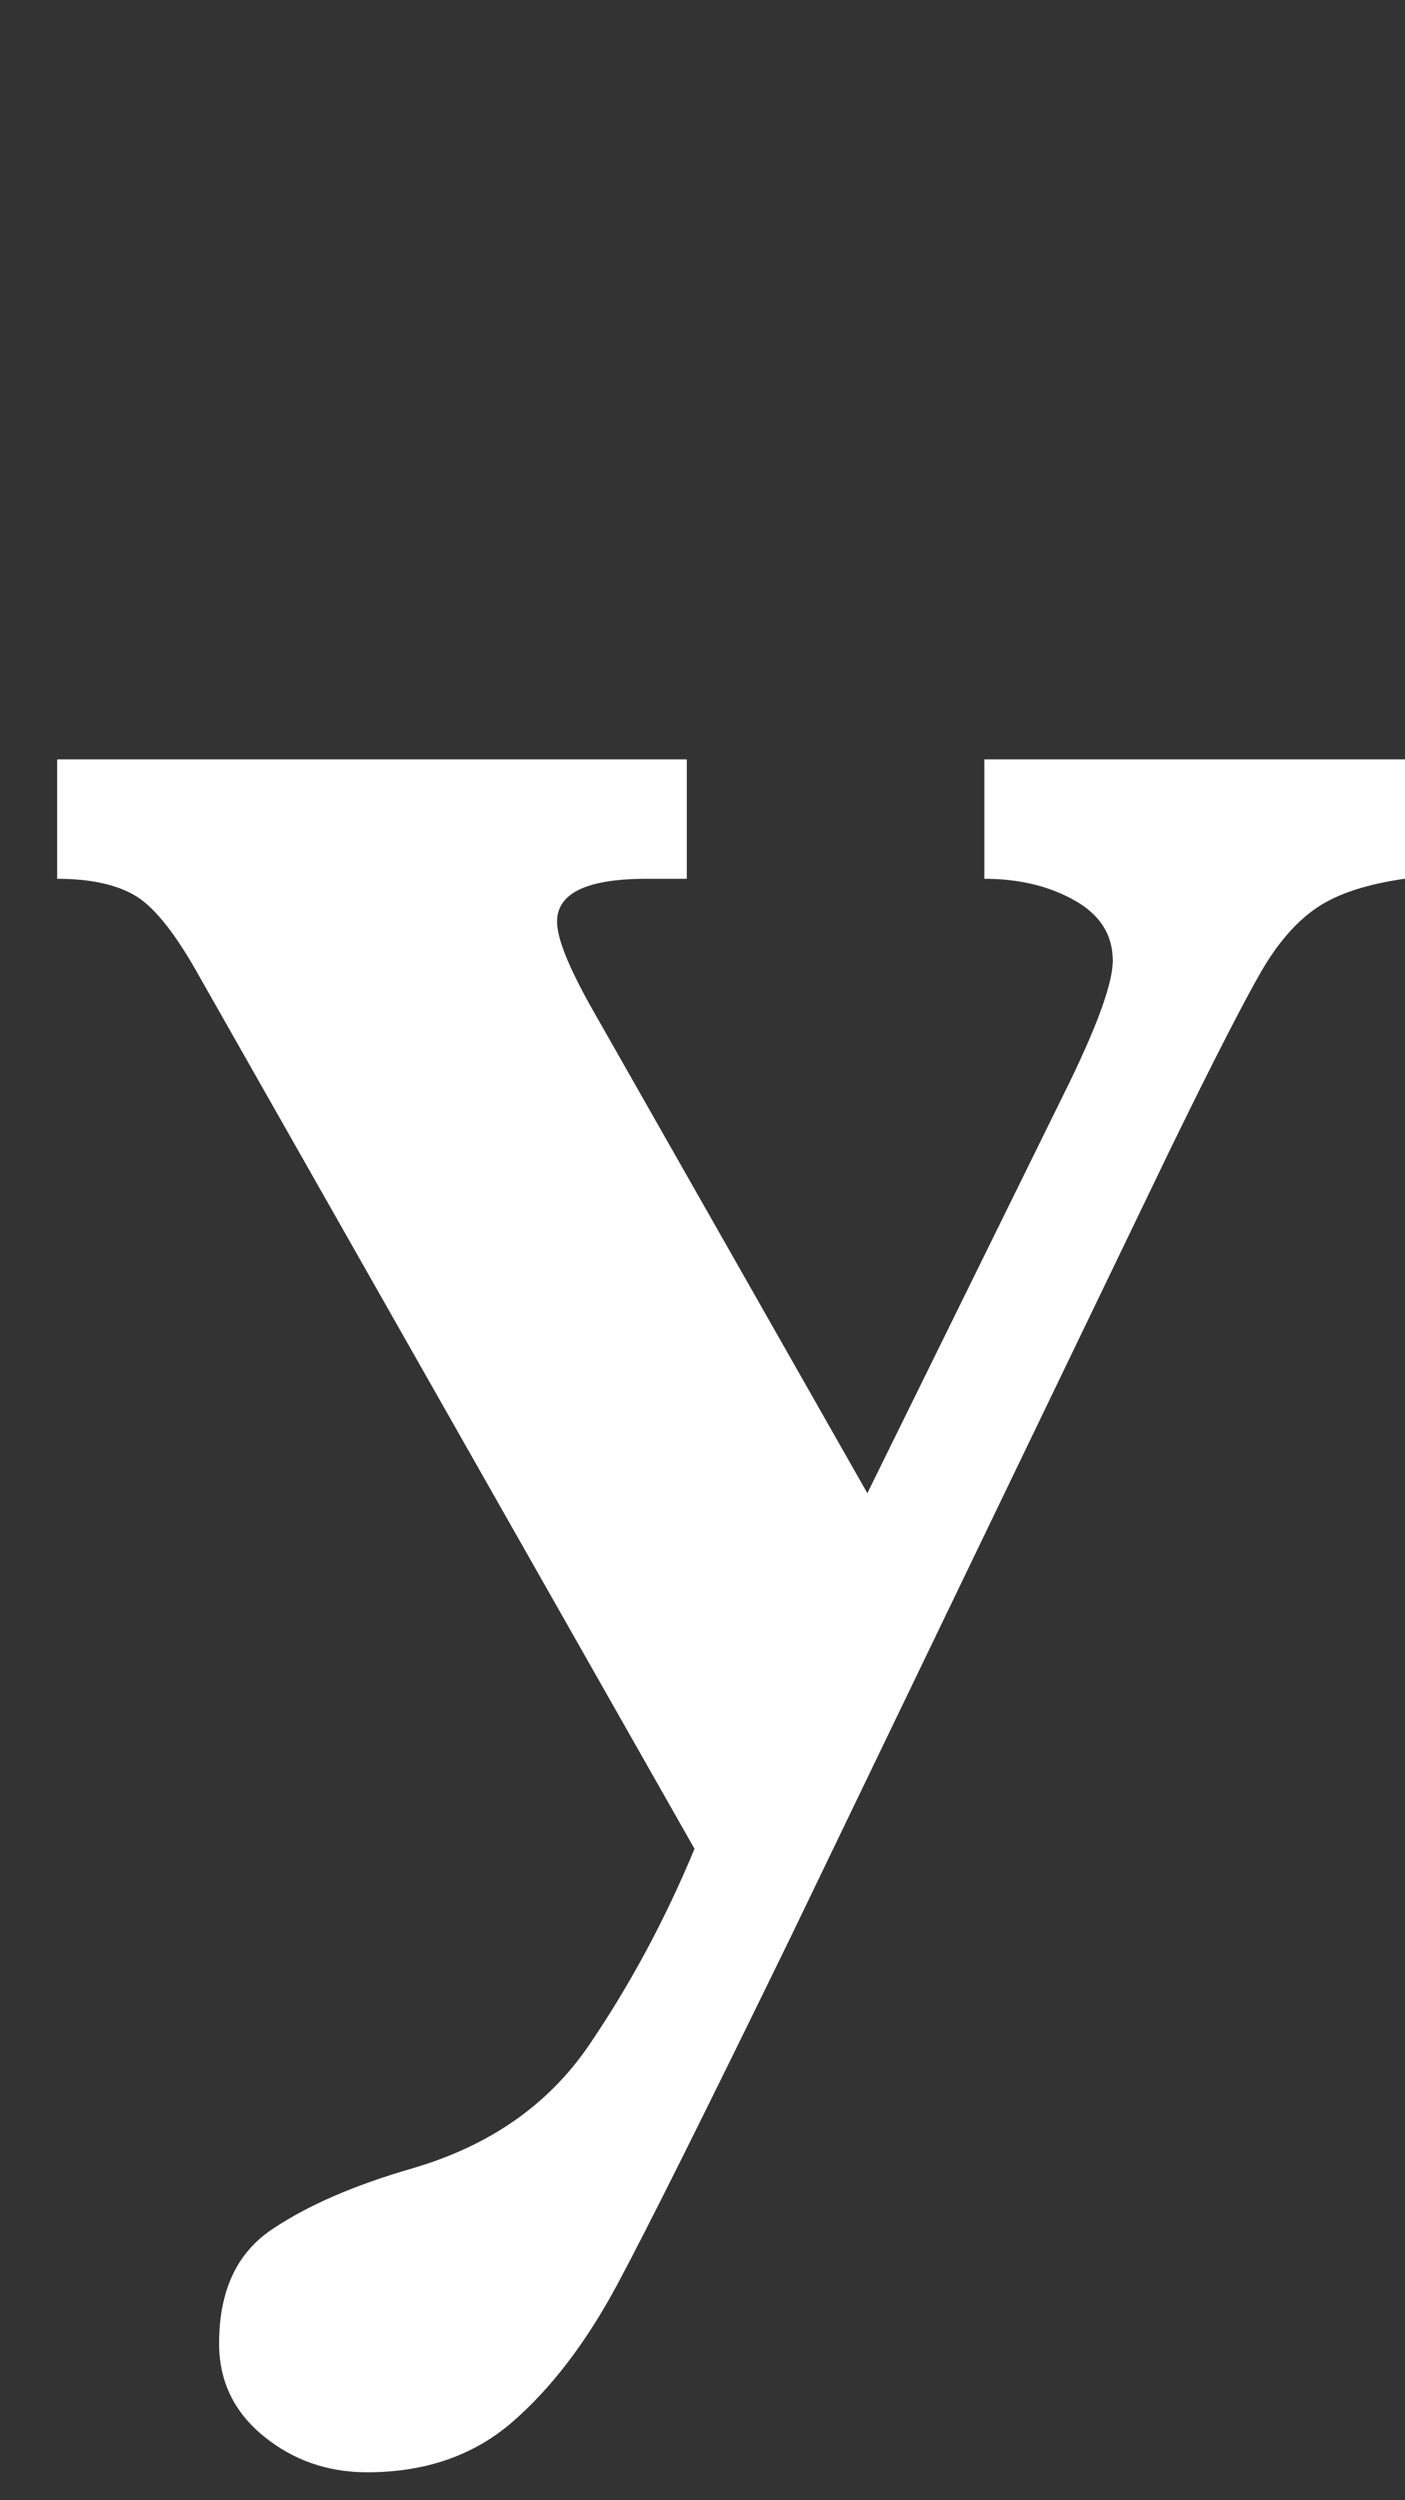 <?xml version="1.0" encoding="UTF-8"?>
<svg id="_レイヤー_1" data-name=" レイヤー 1" xmlns="http://www.w3.org/2000/svg" viewBox="0 0 52.84 94">
  <rect x="0" y="0" width="52.84" height="94" fill="#333333" stroke="none"/>
  <defs>
    <style>
      .cls-1 {
        fill: #fff;
      }
    </style>
  </defs>
  <path class="cls-1" d="M52.82,33.04c-1.4.2-2.49.55-3.27,1.07s-1.49,1.33-2.12,2.42c-.63,1.09-1.77,3.3-3.39,6.62l-14.31,29.69c-3.19,6.54-5.36,10.9-6.52,13.06-1.16,2.16-2.47,3.88-3.93,5.15s-3.29,1.9-5.47,1.9c-1.5,0-2.8-.46-3.91-1.37-1.11-.91-1.66-2.07-1.66-3.47,0-1.99.67-3.43,2.03-4.32,1.35-.9,3.1-1.65,5.25-2.27,2.9-.85,5.11-2.39,6.64-4.64s2.85-4.7,3.96-7.37L7.52,36.75c-.88-1.59-1.68-2.61-2.39-3.05-.72-.44-1.71-.66-2.98-.66v-4.49h23.68v4.49h-1.51c-2.25,0-3.37.54-3.37,1.61,0,.65.46,1.77,1.37,3.37l10.3,18.12,7.62-15.48c1.07-2.21,1.61-3.73,1.61-4.54,0-.98-.48-1.73-1.44-2.27s-2.09-.81-3.39-.81v-4.49h15.82v4.49h-.02Z"/>
</svg>